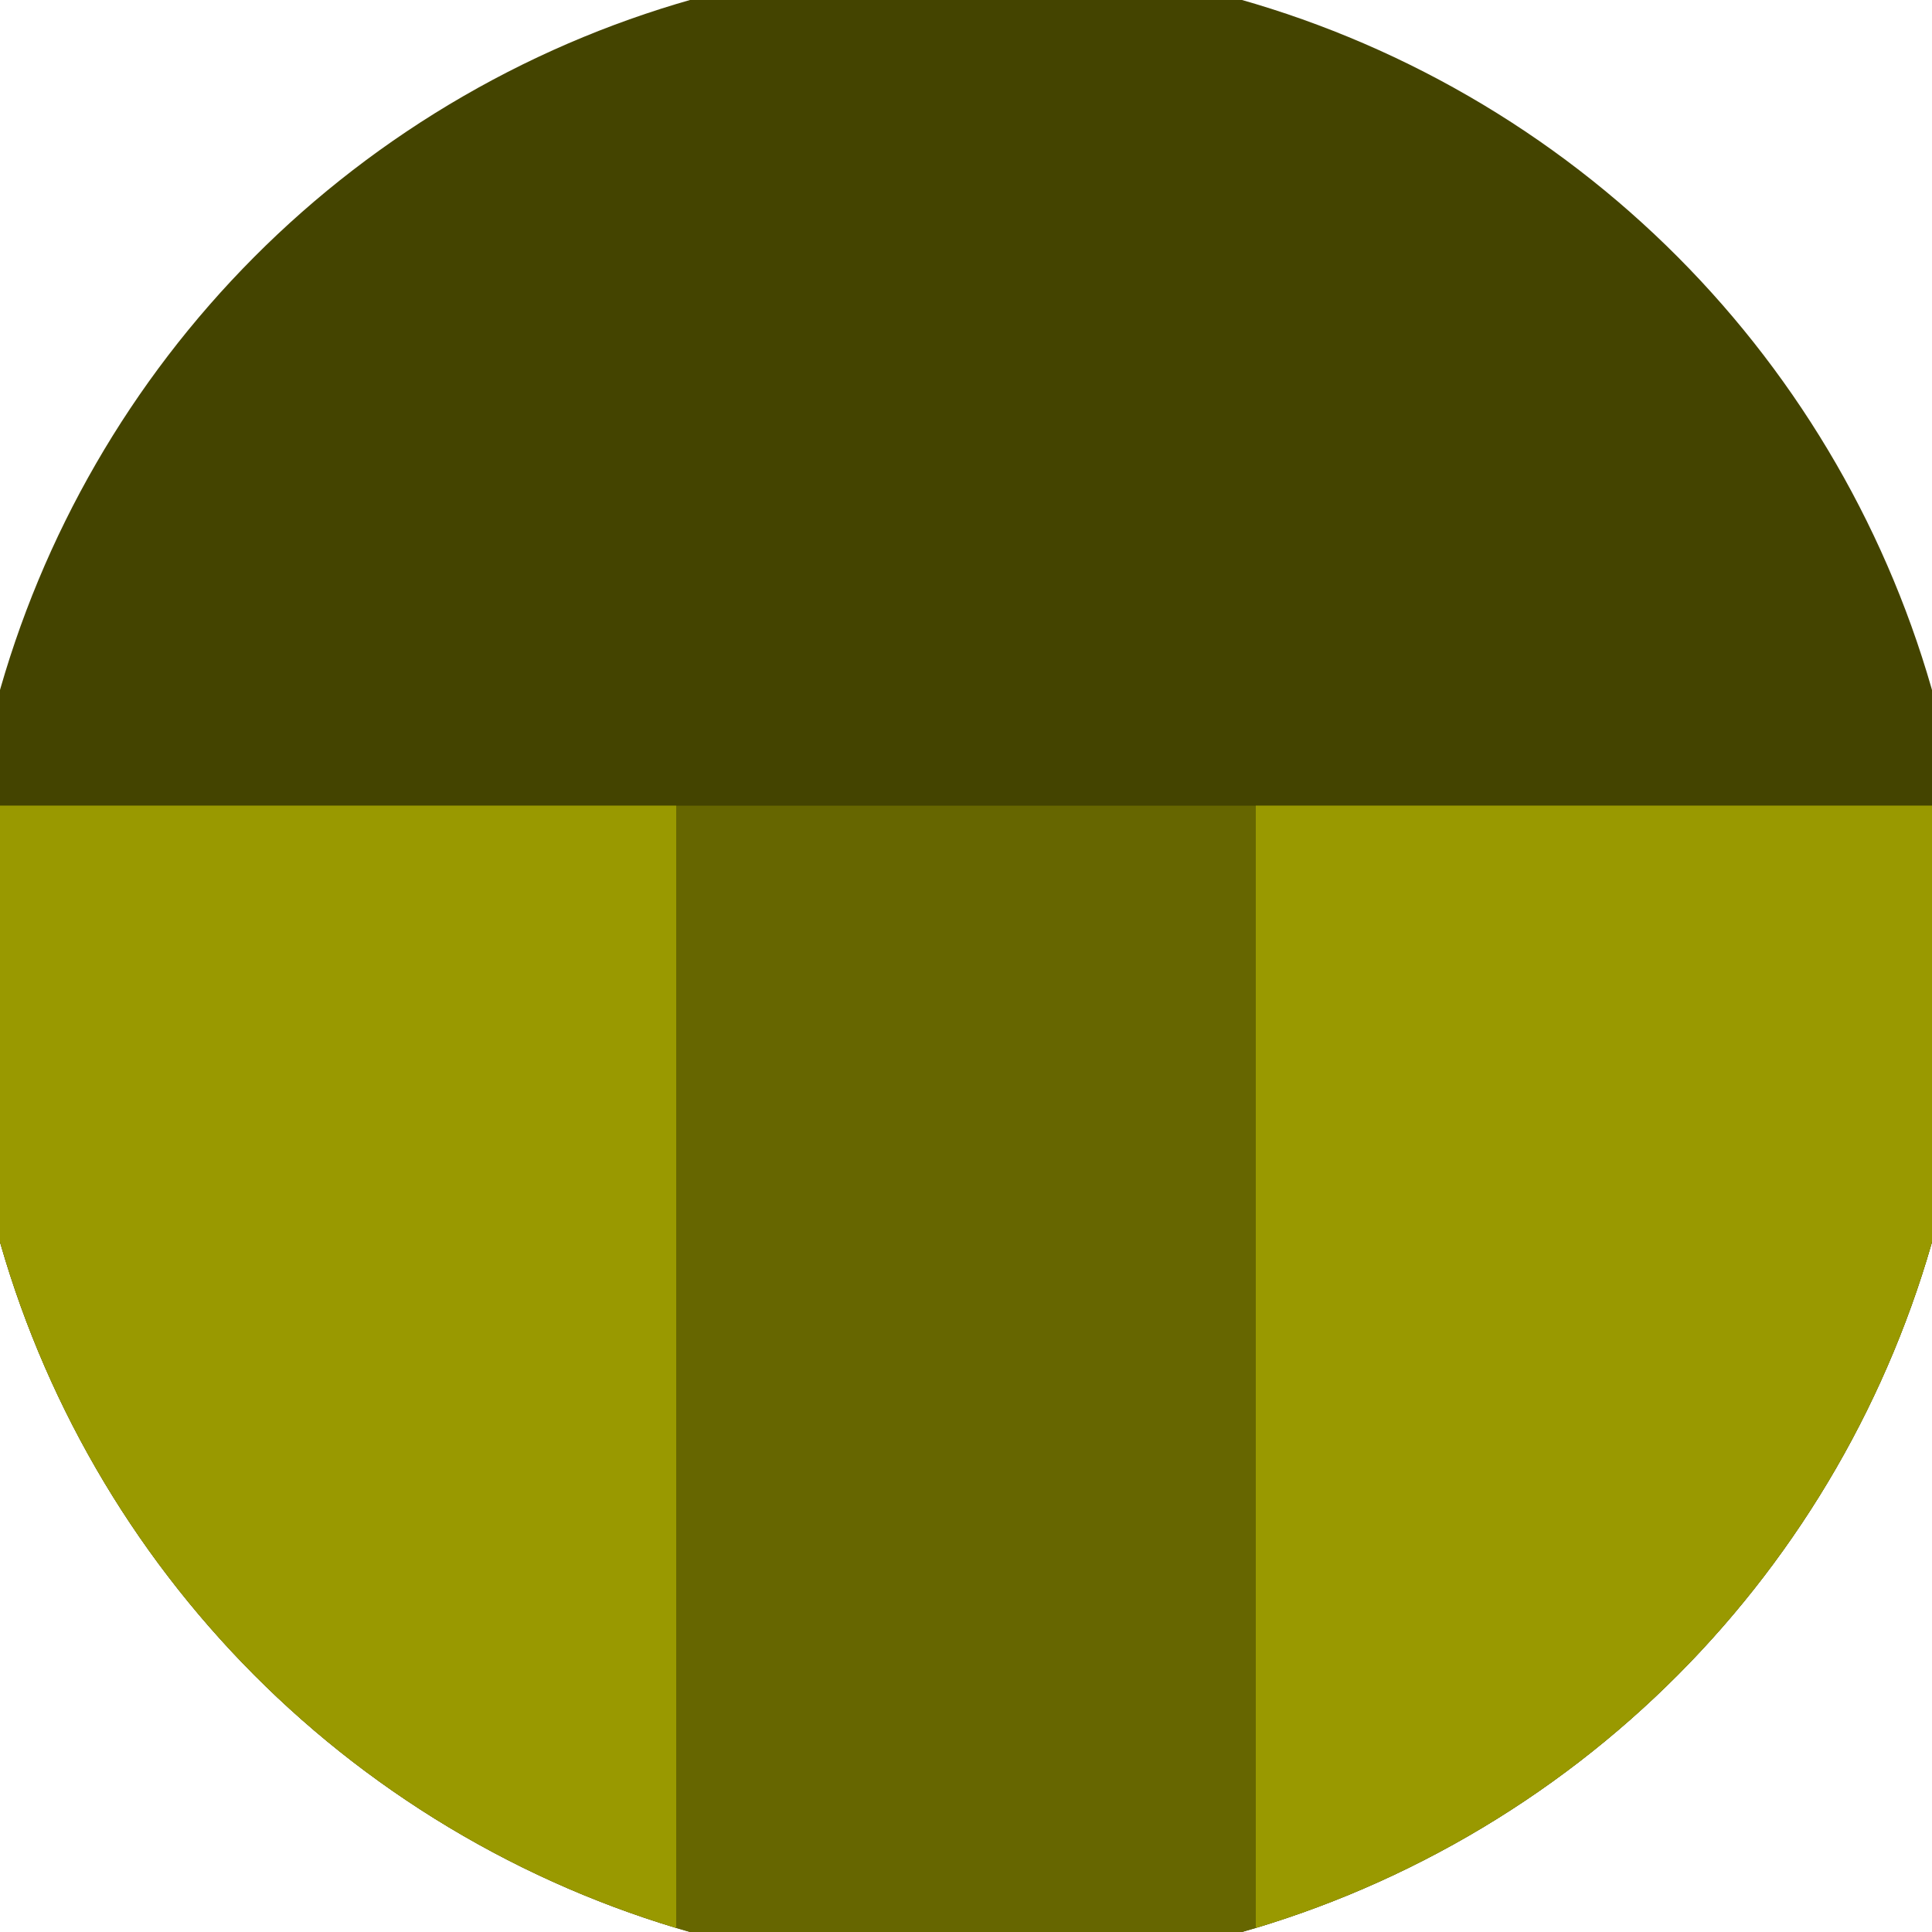 <svg xmlns="http://www.w3.org/2000/svg" width="128" height="128" viewBox="0 0 100 100" shape-rendering="geometricPrecision">
                            <defs>
                                <clipPath id="clip">
                                    <circle cx="50" cy="50" r="52" />
                                    <!--<rect x="0" y="0" width="100" height="100"/>-->
                                </clipPath>
                            </defs>
                            <g transform="rotate(0 50 50)">
                            <rect x="0" y="0" width="100" height="100" fill="#444400" clip-path="url(#clip)"/><path d="M 0 41.7 H 100 V 100 H 0 Z" fill="#666600" clip-path="url(#clip)"/><path d="M 0 41.7 H 35 V 100 H 0 Z
                          M 100 41.7 H 65 V 100 H 100 Z" fill="#999900" clip-path="url(#clip)"/></g></svg>